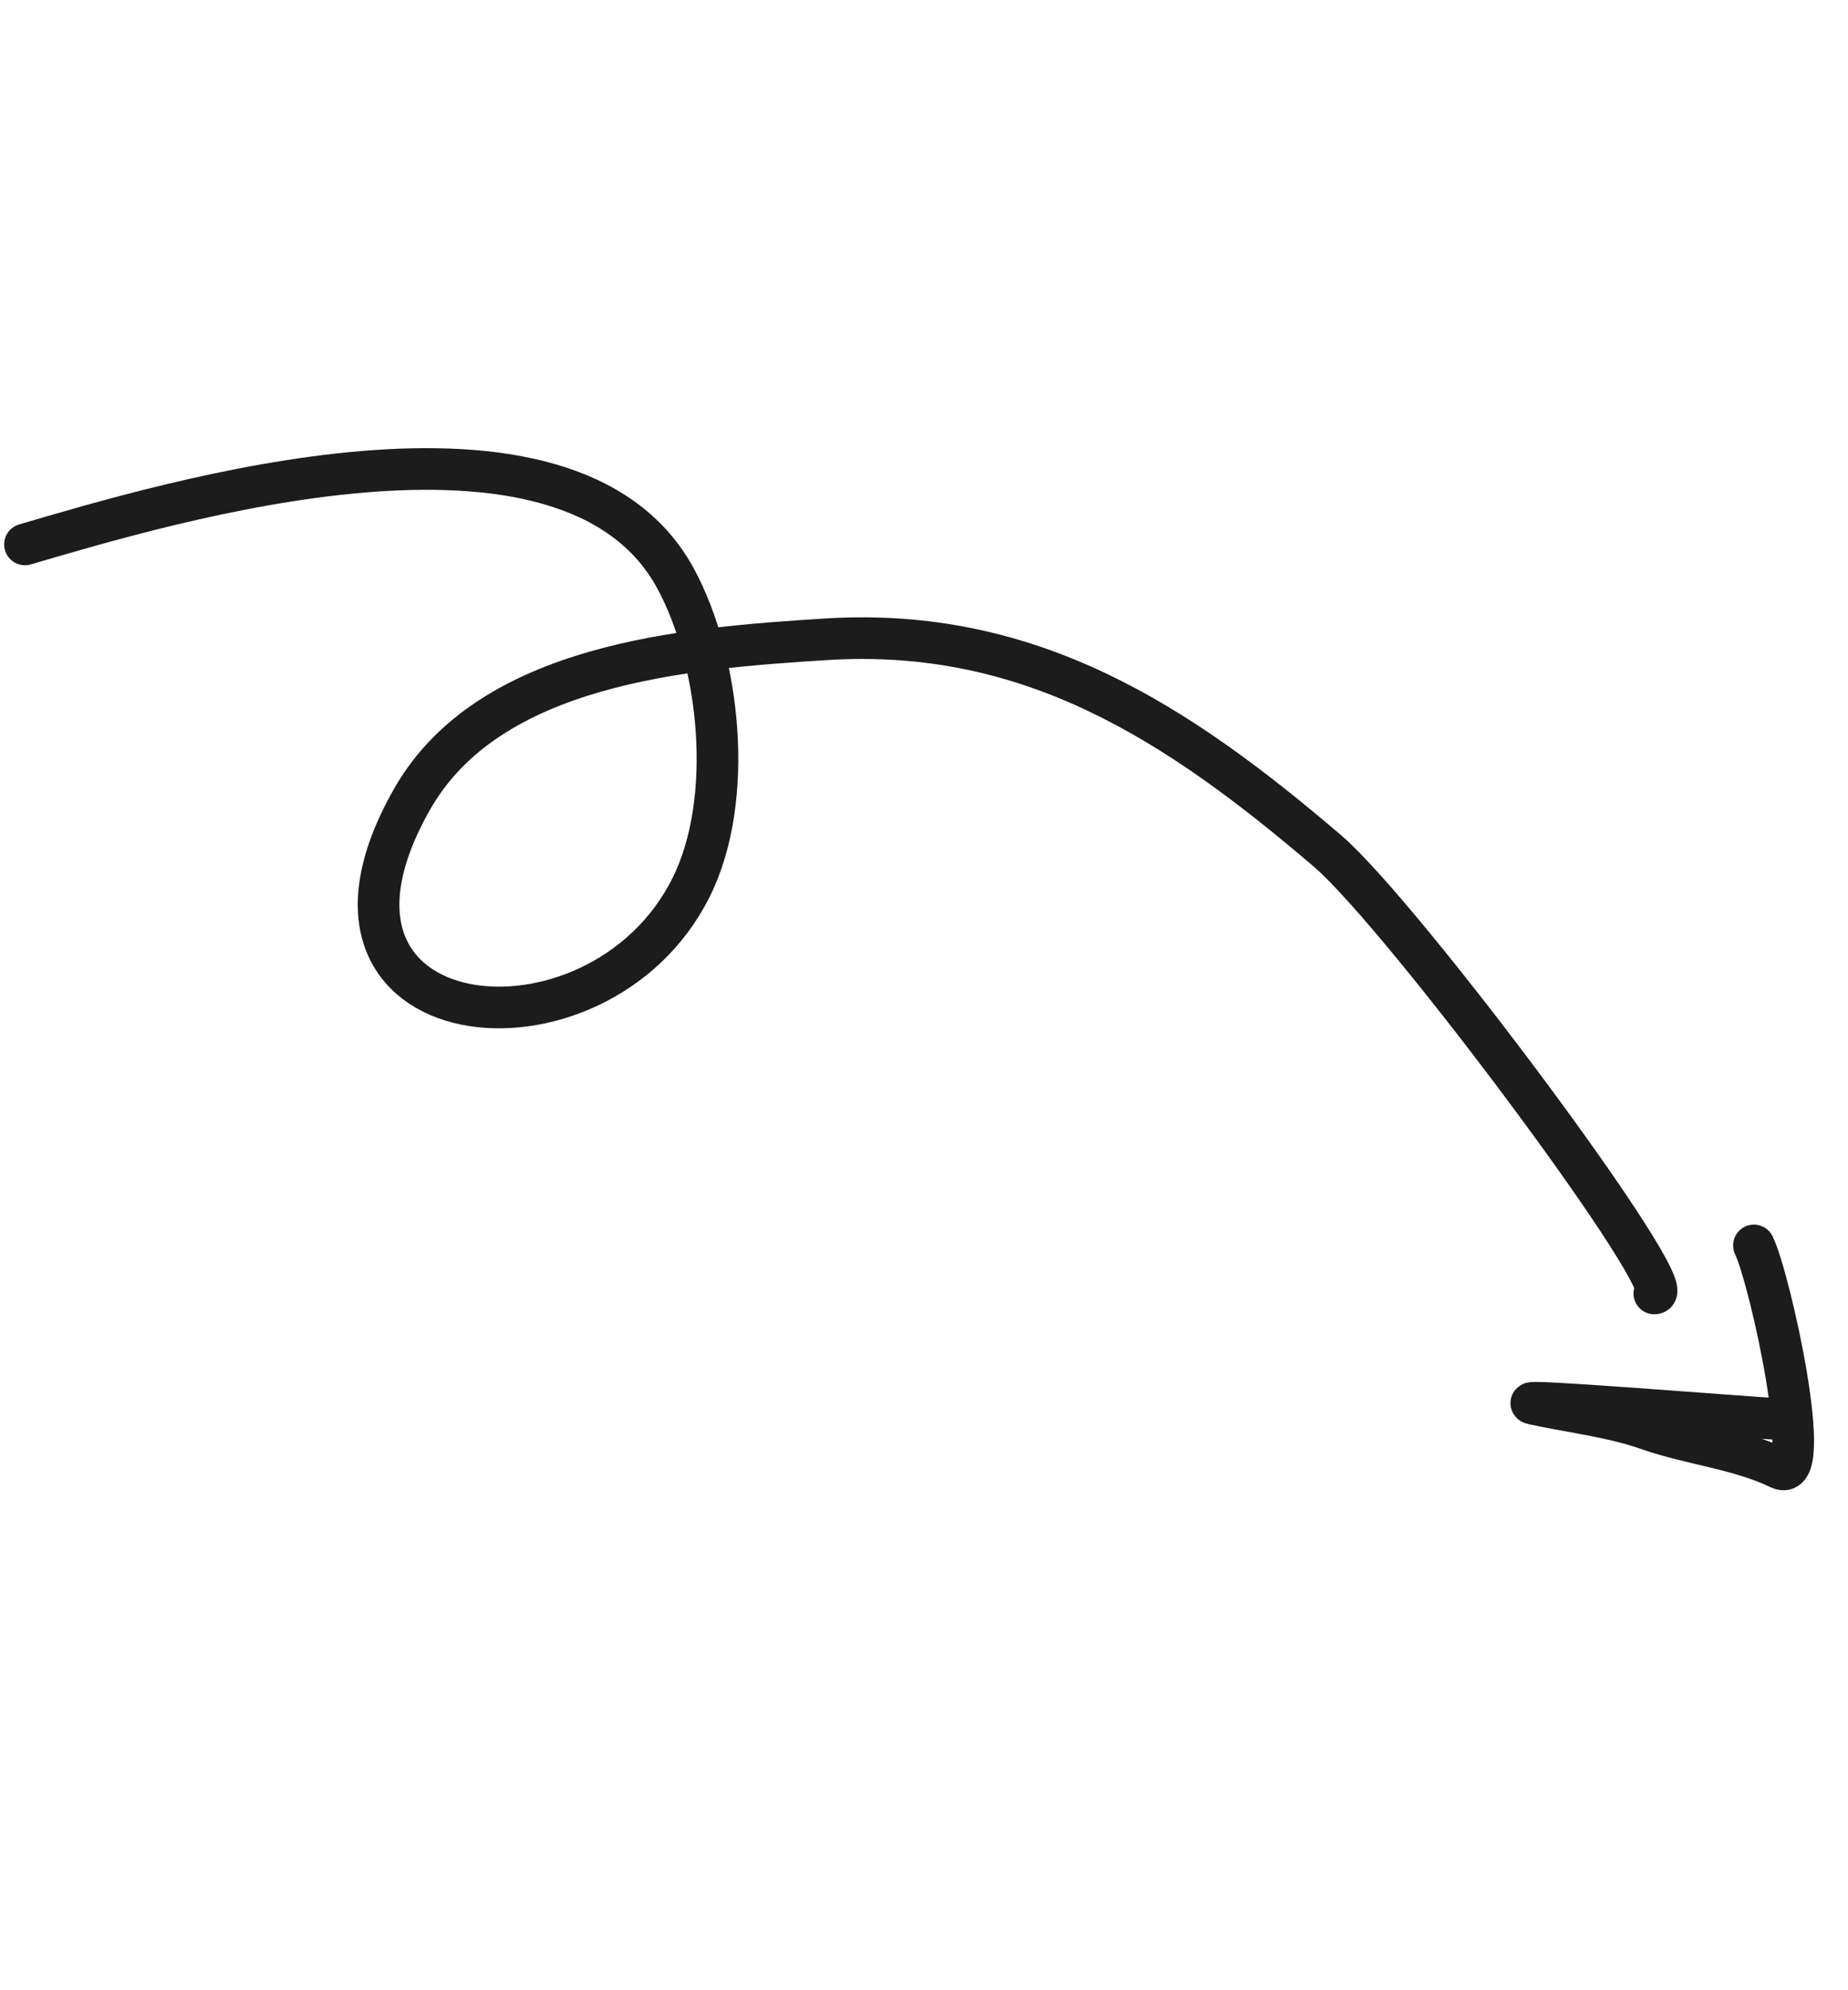 <svg width="222" height="239" viewBox="0 0 222 239" fill="none" xmlns="http://www.w3.org/2000/svg">
<path d="M3 65.374C19.984 60.414 68.275 45.708 81.159 69.47C86.519 79.357 88.278 95.966 83.045 106.515C71.806 129.17 32.965 124.9 49.535 95.912C58.827 79.655 82.423 77.831 99.15 76.77C123.806 75.205 141.518 86.845 159.455 102.17C168.564 109.953 202.402 155.374 198.733 155.321" stroke="#1C1C1C" stroke-width="5" stroke-linecap="round"/>
<path d="M213.369 170.385C209.596 170.198 180.761 167.841 184.242 168.59C188.798 169.57 193.599 170.109 198.004 171.648C203.216 173.47 208.806 173.949 213.778 176.331C218.141 178.421 212.636 153.572 210.698 149.554" stroke="#1C1C1C" stroke-width="5" stroke-linecap="round"/>
</svg>
